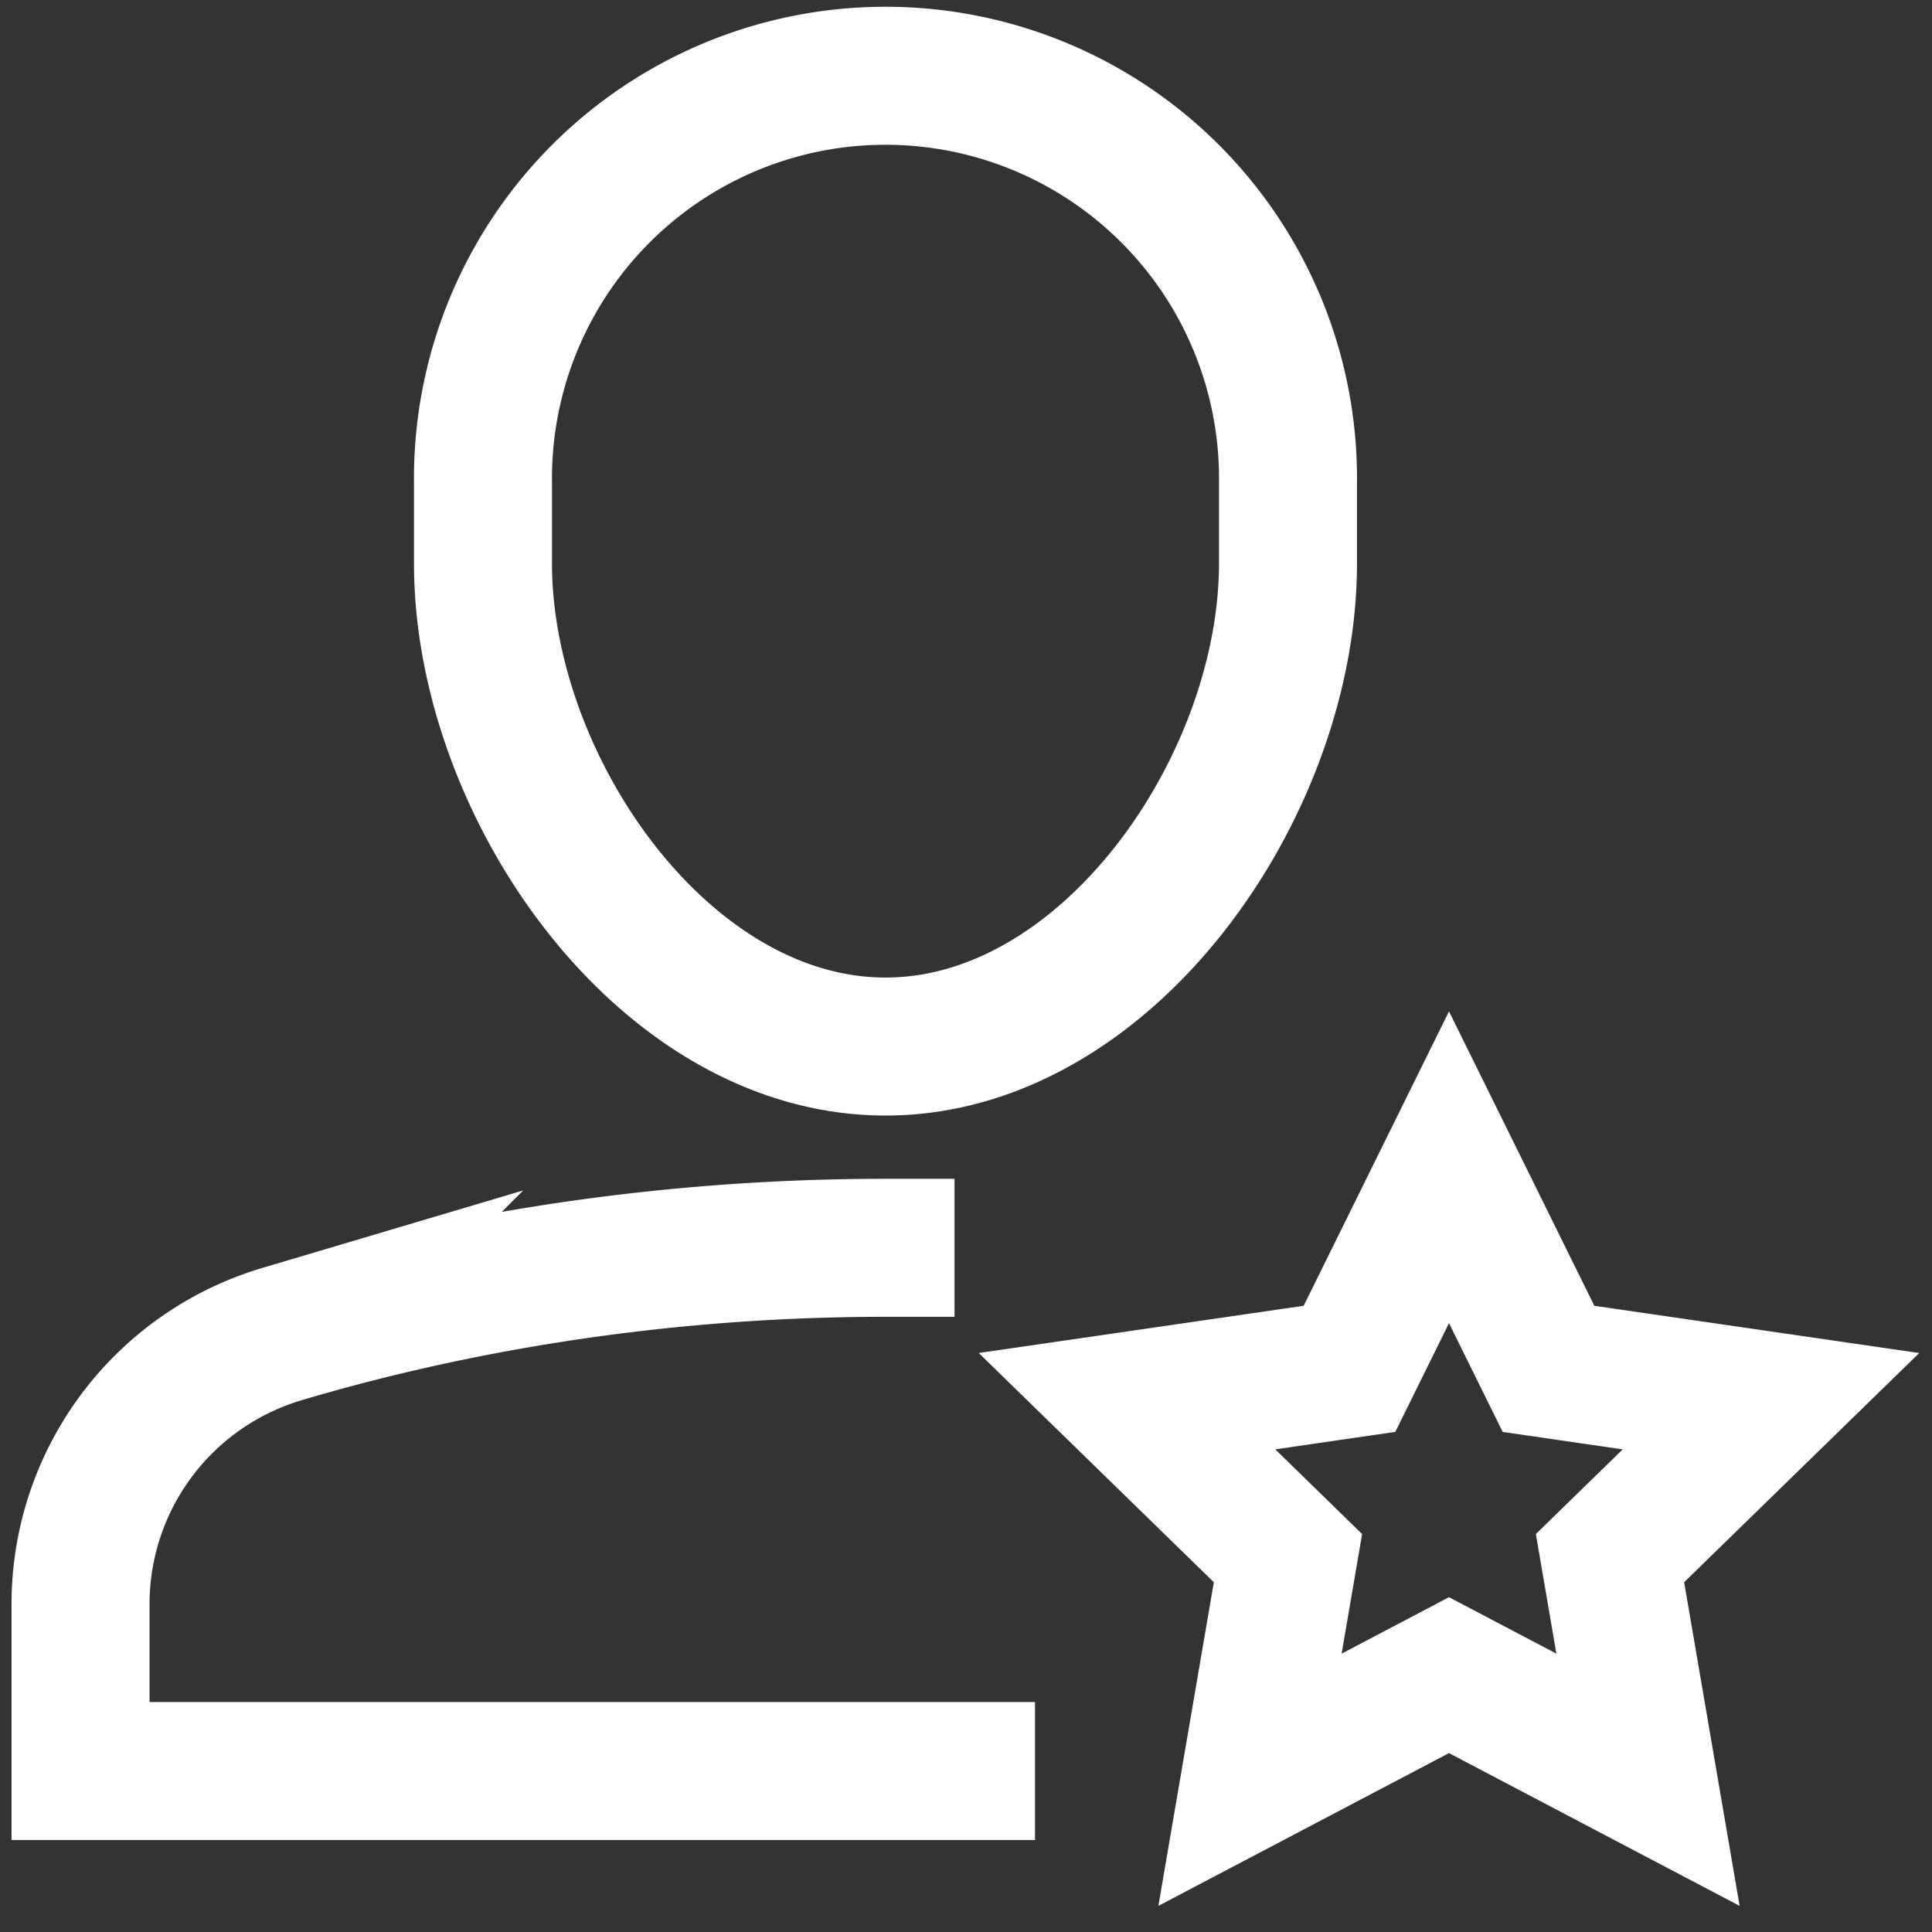 <svg xmlns="http://www.w3.org/2000/svg" width="35" height="35" fill="none"><rect width="100%" height="100%" fill="#333333" stroke="none"/><path stroke="#FFFFFF" stroke-linecap="square" stroke-miterlimit="10" stroke-width="2.5" d="M16.042 18.959c-4.028 0-7.292-4.723-7.292-8.75V8.75a7.292 7.292 0 1 1 14.583 0v1.459c0 4.027-3.264 8.75-7.291 8.75Zm0 3.646c-4.585 0-8.369.8-10.933 1.563a5.103 5.103 0 0 0-3.65 4.894v3.022H17.5m8.75-10.938 1.803 3.652 4.03.586-2.916 2.843.688 4.015-3.605-1.895-3.605 1.895.688-4.015-2.916-2.843 4.03-.586 1.803-3.652Z"/></svg>